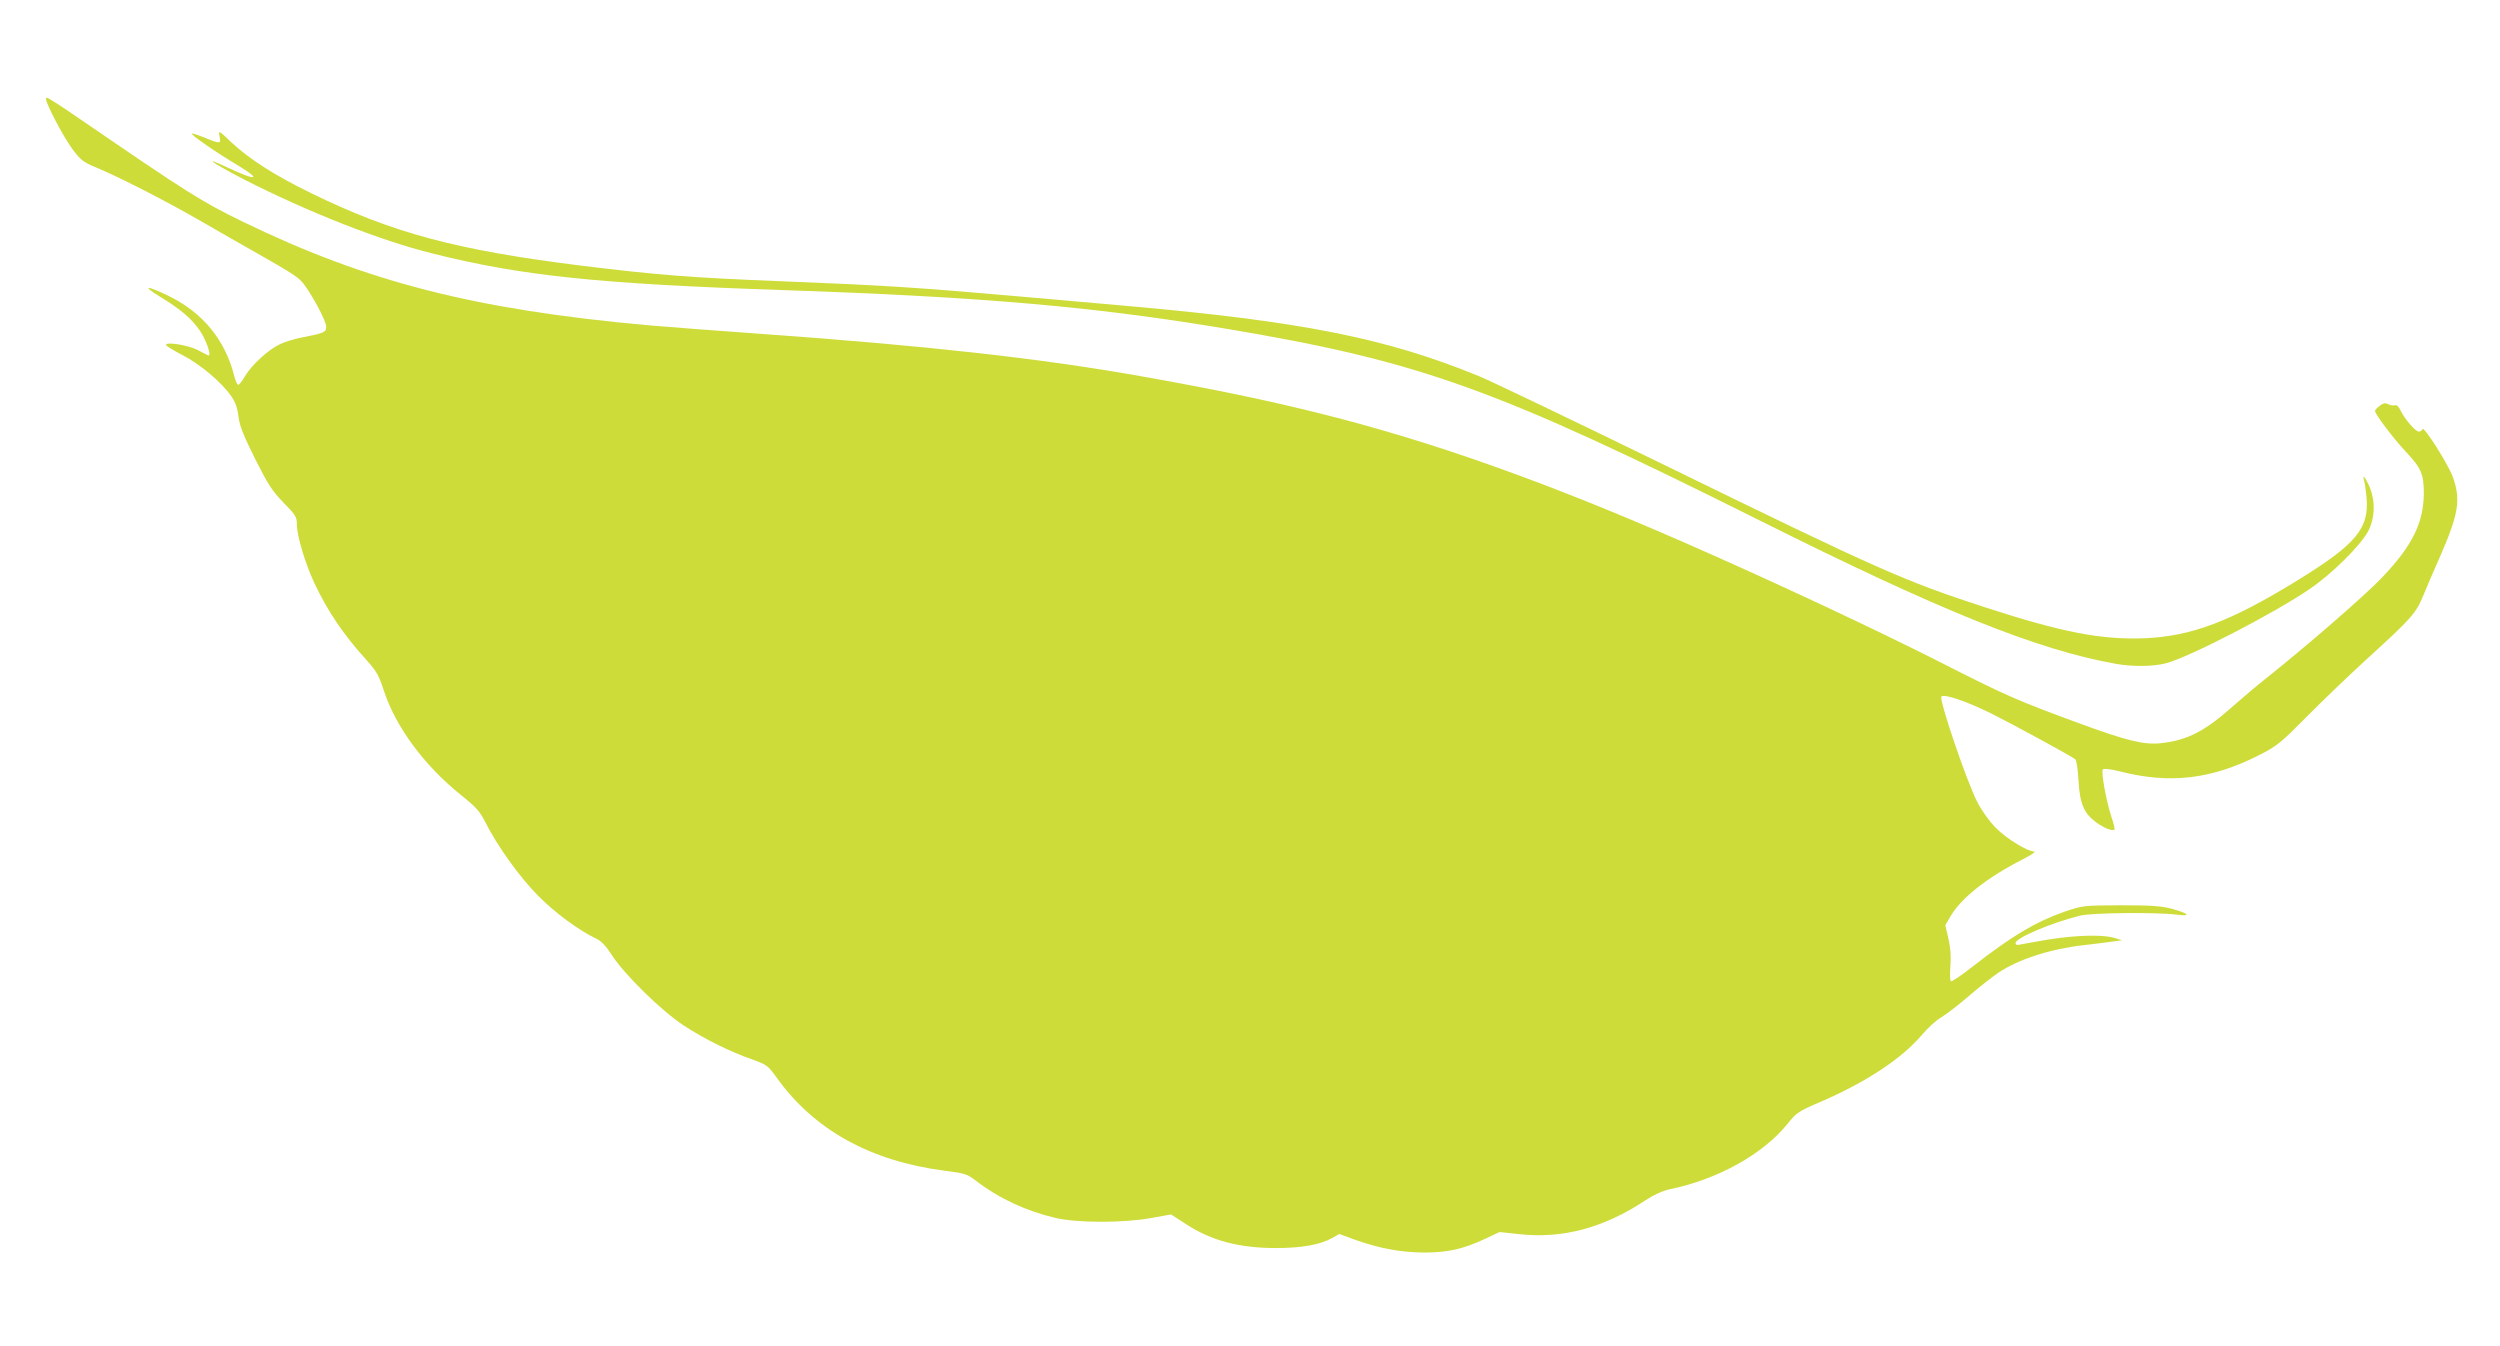 <?xml version="1.0" standalone="no"?>
<!DOCTYPE svg PUBLIC "-//W3C//DTD SVG 20010904//EN"
 "http://www.w3.org/TR/2001/REC-SVG-20010904/DTD/svg10.dtd">
<svg version="1.0" xmlns="http://www.w3.org/2000/svg"
 width="1280pt" height="689pt" viewBox="0 0 1280 689"
 preserveAspectRatio="xMidYMid meet">
<g transform="translate(0,689) scale(0.1,-0.1)"
fill="#cddc39" stroke="none">
<path d="M240 6366 c23 -60 92 -187 132 -241 39 -52 54 -65 114 -90 122 -50
364 -174 544 -278 96 -56 225 -129 285 -163 186 -106 214 -124 240 -158 47
-62 115 -190 115 -218 0 -30 -8 -33 -135 -58 -33 -7 -79 -21 -103 -33 -57 -26
-144 -106 -177 -162 -14 -25 -30 -45 -35 -45 -5 0 -14 19 -20 43 -47 186 -161
326 -335 411 -114 56 -141 55 -49 -1 110 -67 165 -114 208 -177 31 -45 59
-126 44 -126 -3 0 -26 12 -52 26 -47 26 -166 46 -166 28 0 -5 38 -28 84 -52
90 -46 201 -139 251 -212 20 -28 31 -60 36 -103 6 -48 26 -98 85 -216 66 -131
87 -164 145 -224 63 -64 69 -74 69 -112 0 -57 41 -195 88 -297 69 -147 149
-266 269 -398 50 -56 63 -78 87 -152 60 -188 209 -389 398 -540 76 -61 95 -82
123 -138 61 -121 176 -282 270 -376 84 -86 209 -178 298 -220 26 -12 50 -38
79 -83 64 -100 255 -287 368 -361 107 -70 238 -135 353 -175 73 -26 79 -31
124 -93 190 -266 479 -427 859 -476 102 -13 116 -17 159 -50 119 -92 260 -157
410 -192 110 -26 351 -26 490 0 l101 18 77 -50 c129 -84 271 -122 460 -122
132 0 226 17 287 51 l37 21 85 -31 c126 -44 230 -63 348 -64 122 0 199 17 311
69 l77 36 102 -11 c221 -24 431 32 644 173 44 29 89 49 125 57 245 50 479 180
604 336 44 55 55 63 160 108 238 102 422 223 526 345 30 36 75 77 100 91 25
15 89 64 141 109 52 45 121 99 152 120 106 70 268 122 438 141 52 6 118 14
145 18 l50 7 -40 12 c-60 18 -195 14 -335 -8 -68 -12 -134 -23 -147 -26 -16
-4 -23 -2 -23 8 0 26 185 104 330 140 62 15 395 18 495 5 77 -10 63 6 -25 30
-52 14 -104 18 -260 18 -194 -1 -195 -1 -290 -33 -146 -51 -268 -123 -469
-280 -57 -45 -108 -79 -112 -76 -5 3 -6 37 -3 77 4 50 1 93 -10 141 l-16 69
27 46 c55 94 187 198 369 291 43 22 70 40 60 40 -35 0 -141 65 -196 120 -34
34 -72 87 -97 135 -53 103 -197 525 -183 539 14 14 128 -24 257 -88 114 -57
410 -218 429 -234 6 -6 13 -55 16 -109 7 -119 28 -168 90 -213 41 -30 84 -47
94 -37 3 2 -4 31 -15 63 -27 82 -55 234 -44 245 5 5 42 1 89 -11 254 -65 467
-40 709 83 93 47 110 61 245 197 80 81 222 217 315 302 224 204 245 228 284
323 18 44 55 131 83 193 95 217 108 291 68 406 -22 65 -151 268 -157 249 -3
-7 -11 -13 -18 -13 -17 0 -72 63 -93 106 -10 22 -21 33 -30 29 -7 -3 -22 0
-33 5 -15 8 -25 7 -44 -7 -13 -10 -25 -22 -25 -27 0 -16 93 -140 158 -209 79
-84 92 -115 92 -214 -1 -150 -60 -269 -215 -431 -89 -93 -385 -350 -595 -517
-41 -32 -114 -94 -162 -136 -148 -133 -238 -179 -373 -194 -87 -10 -179 13
-426 104 -312 115 -362 136 -714 315 -326 165 -829 401 -1280 599 -720 316
-1307 525 -1874 667 -287 72 -549 126 -936 195 -509 90 -1088 155 -1930 215
-231 16 -496 37 -590 45 -884 80 -1438 222 -2070 529 -215 105 -276 143 -842
531 -84 58 -157 105 -163 105 -6 0 -6 -9 0 -24z"/>
<path d="M1124 6192 c9 -39 4 -40 -76 -7 -34 14 -63 23 -66 21 -6 -6 128 -99
238 -164 121 -73 95 -80 -48 -13 -144 69 -90 29 78 -58 325 -166 698 -313 965
-379 454 -114 846 -155 1785 -187 1037 -35 1612 -86 2295 -201 982 -166 1366
-305 2715 -979 926 -463 1420 -662 1824 -734 83 -15 192 -14 256 3 118 31 554
256 735 380 113 76 261 223 300 296 34 65 38 148 10 220 -21 51 -42 79 -31 40
4 -14 10 -55 13 -91 13 -155 -55 -236 -350 -418 -344 -212 -546 -289 -789
-299 -220 -8 -419 30 -813 158 -415 135 -545 193 -1620 718 -478 233 -917 444
-975 467 -474 194 -905 280 -1815 360 -159 14 -389 34 -510 45 -558 49 -714
59 -1245 80 -469 19 -626 31 -1025 80 -640 80 -964 167 -1380 370 -190 93
-315 173 -409 260 -67 64 -68 64 -62 32z"/>
</g>
</svg>
